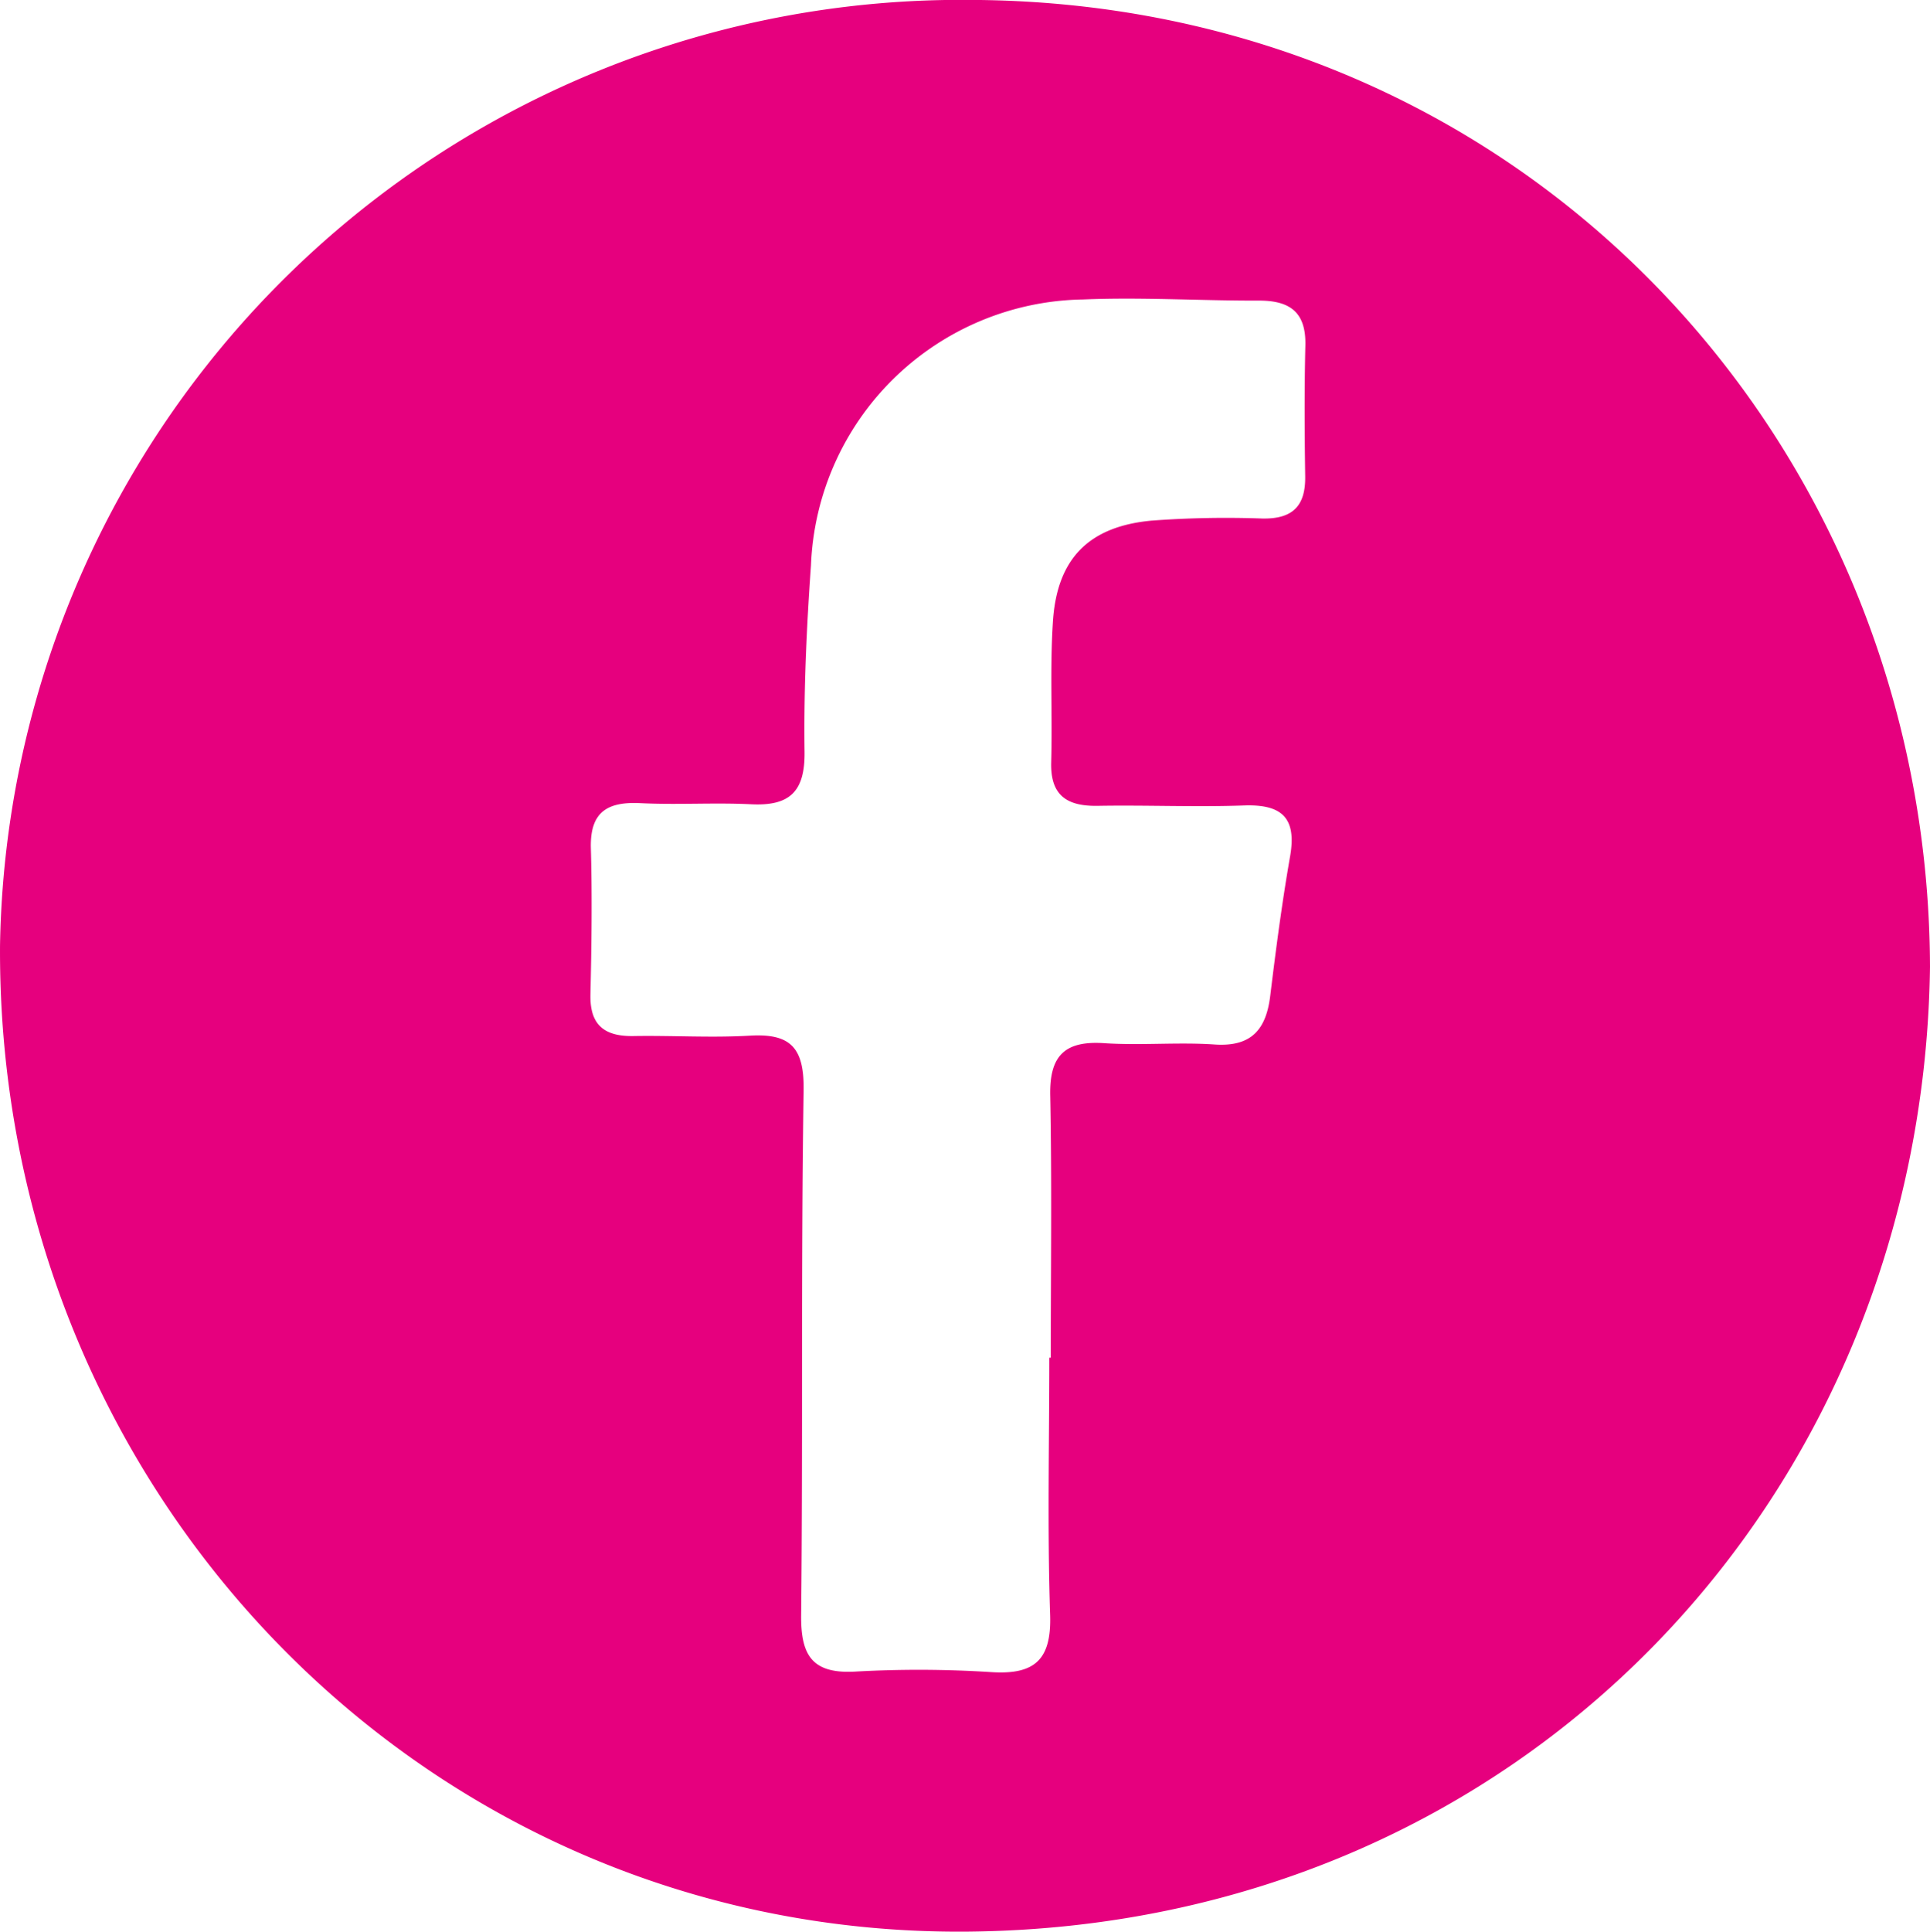 <svg xmlns="http://www.w3.org/2000/svg" width="77.534" height="77.582" viewBox="0 0 77.534 77.582">
  <path id="Pfad_27" data-name="Pfad 27" d="M348.111,336.194c-.286,21.282-16.449,38.548-38.656,38.75-21.763.2-39-17.646-38.877-39.6a38.611,38.611,0,0,1,39.012-37.984C331.809,297.453,348.046,315.115,348.111,336.194Zm-35.382,15.7h.06c0-3.511.048-7.025-.022-10.535-.032-1.584.574-2.2,2.148-2.1,1.48.1,2.975-.047,4.455.054s2.071-.6,2.236-1.956c.229-1.876.474-3.752.8-5.613.267-1.547-.348-2.083-1.852-2.03-1.956.069-3.917-.019-5.875.015-1.235.021-1.91-.411-1.873-1.752.052-1.889-.055-3.787.071-5.67.168-2.514,1.448-3.8,3.963-4.034a40.371,40.371,0,0,1,4.453-.084c1.2.022,1.734-.492,1.717-1.686-.025-1.756-.035-3.512.007-5.267.031-1.315-.6-1.8-1.852-1.8-2.363.008-4.73-.144-7.088-.045a11.113,11.113,0,0,0-10.92,10.678c-.176,2.489-.292,4.991-.258,7.485.022,1.608-.6,2.188-2.142,2.112-1.482-.073-2.973.029-4.456-.045-1.336-.066-2.027.362-1.987,1.813.054,1.957.027,3.917-.017,5.875-.027,1.234.571,1.685,1.734,1.665,1.552-.027,3.111.076,4.658-.015,1.652-.1,2.2.485,2.173,2.2-.108,7.023-.027,14.047-.1,21.07-.017,1.625.447,2.369,2.176,2.271a45.635,45.635,0,0,1,5.467.022c1.742.111,2.417-.5,2.358-2.3C312.649,358.782,312.73,355.335,312.73,351.89Z" transform="translate(-270.577 -297.363)" fill="#e6007e"/>
</svg>
